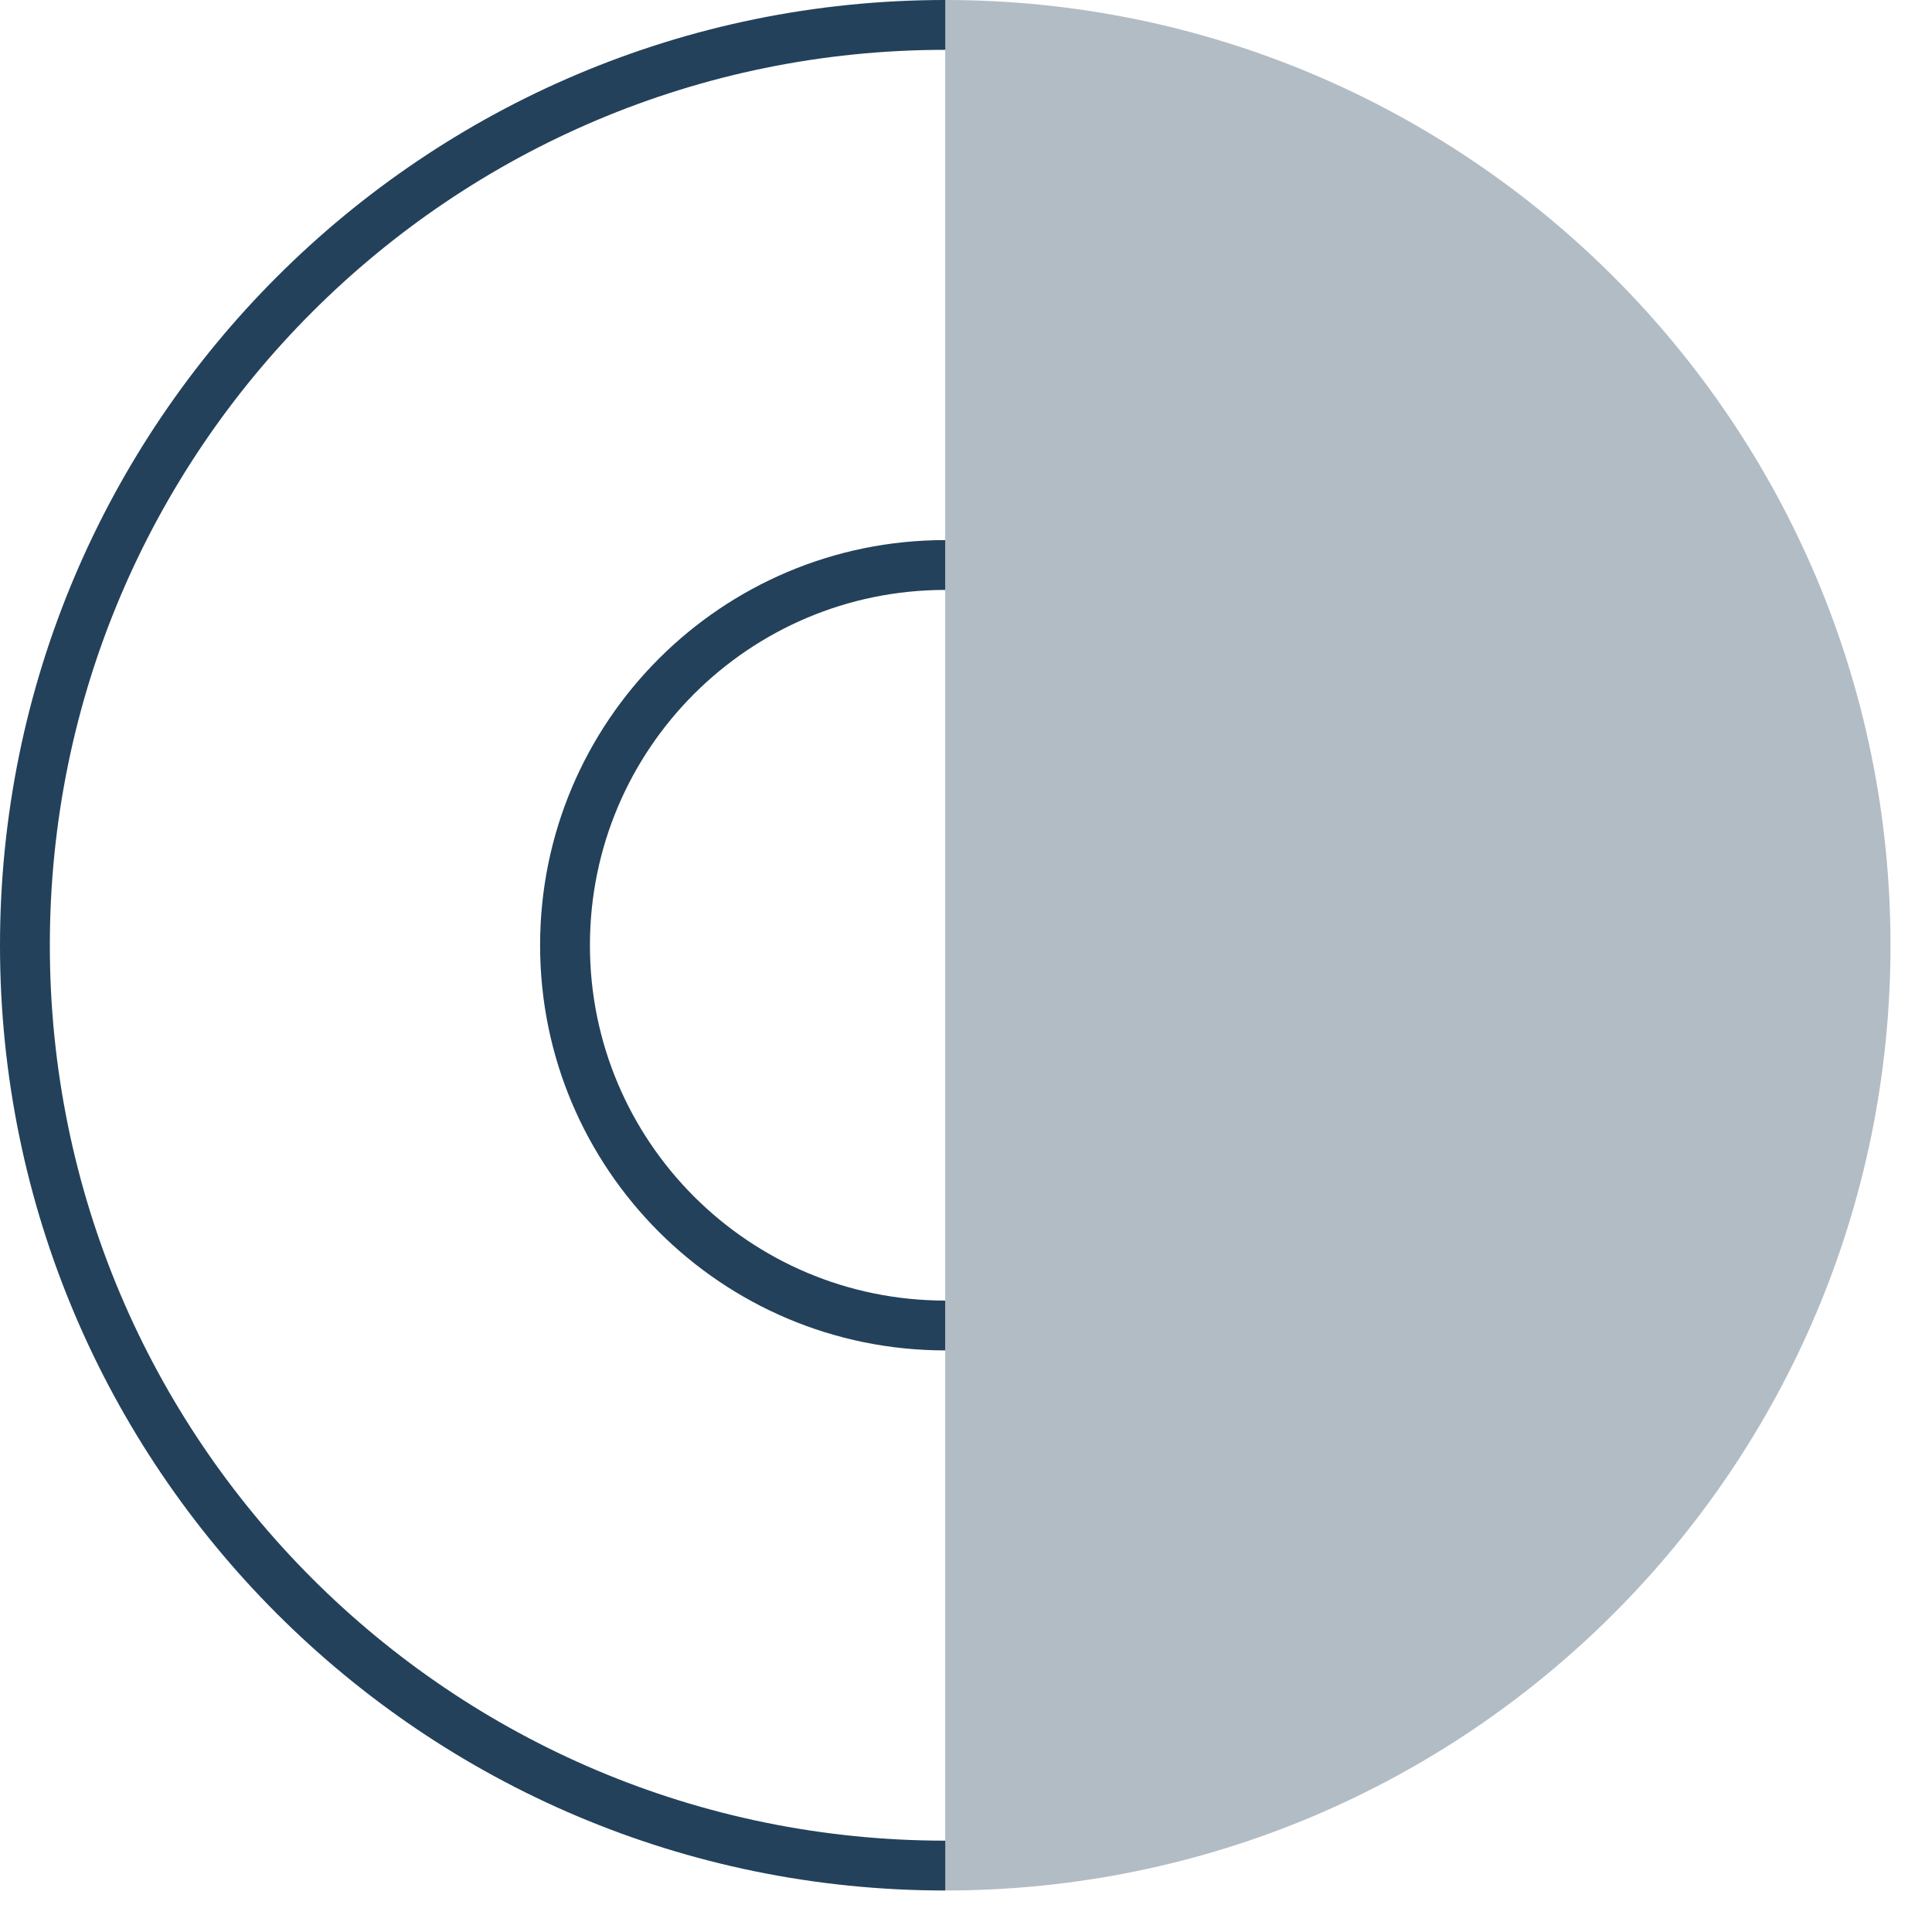 <svg width="29" height="29" viewBox="0 0 29 29" fill="none" xmlns="http://www.w3.org/2000/svg">
<g id="Layer_1-2">
<g id="Group 9">
<path id="Vector (Stroke)" fill-rule="evenodd" clip-rule="evenodd" d="M14.189 0.748C6.765 0.748 0.748 6.766 0.748 14.189C0.748 21.612 6.765 27.629 14.189 27.629V28.377C6.352 28.377 0 22.025 0 14.189C0 6.353 6.352 0 14.189 0V0.748Z" fill="#23415A"/>
<path id="Vector (Stroke)_2" fill-rule="evenodd" clip-rule="evenodd" d="M14.188 8.855C11.243 8.855 8.855 11.243 8.855 14.189C8.855 17.134 11.243 19.522 14.188 19.522V20.27C10.83 20.27 8.107 17.547 8.107 14.189C8.107 10.83 10.83 8.107 14.188 8.107V8.855Z" fill="#23415A"/>
</g>
<path id="Vector" opacity="0.35" d="M28.377 14.189C28.377 22.025 22.025 28.377 14.188 28.377V0C22.025 0 28.377 6.352 28.377 14.189Z" fill="#23415A"/>
</g>
</svg>
